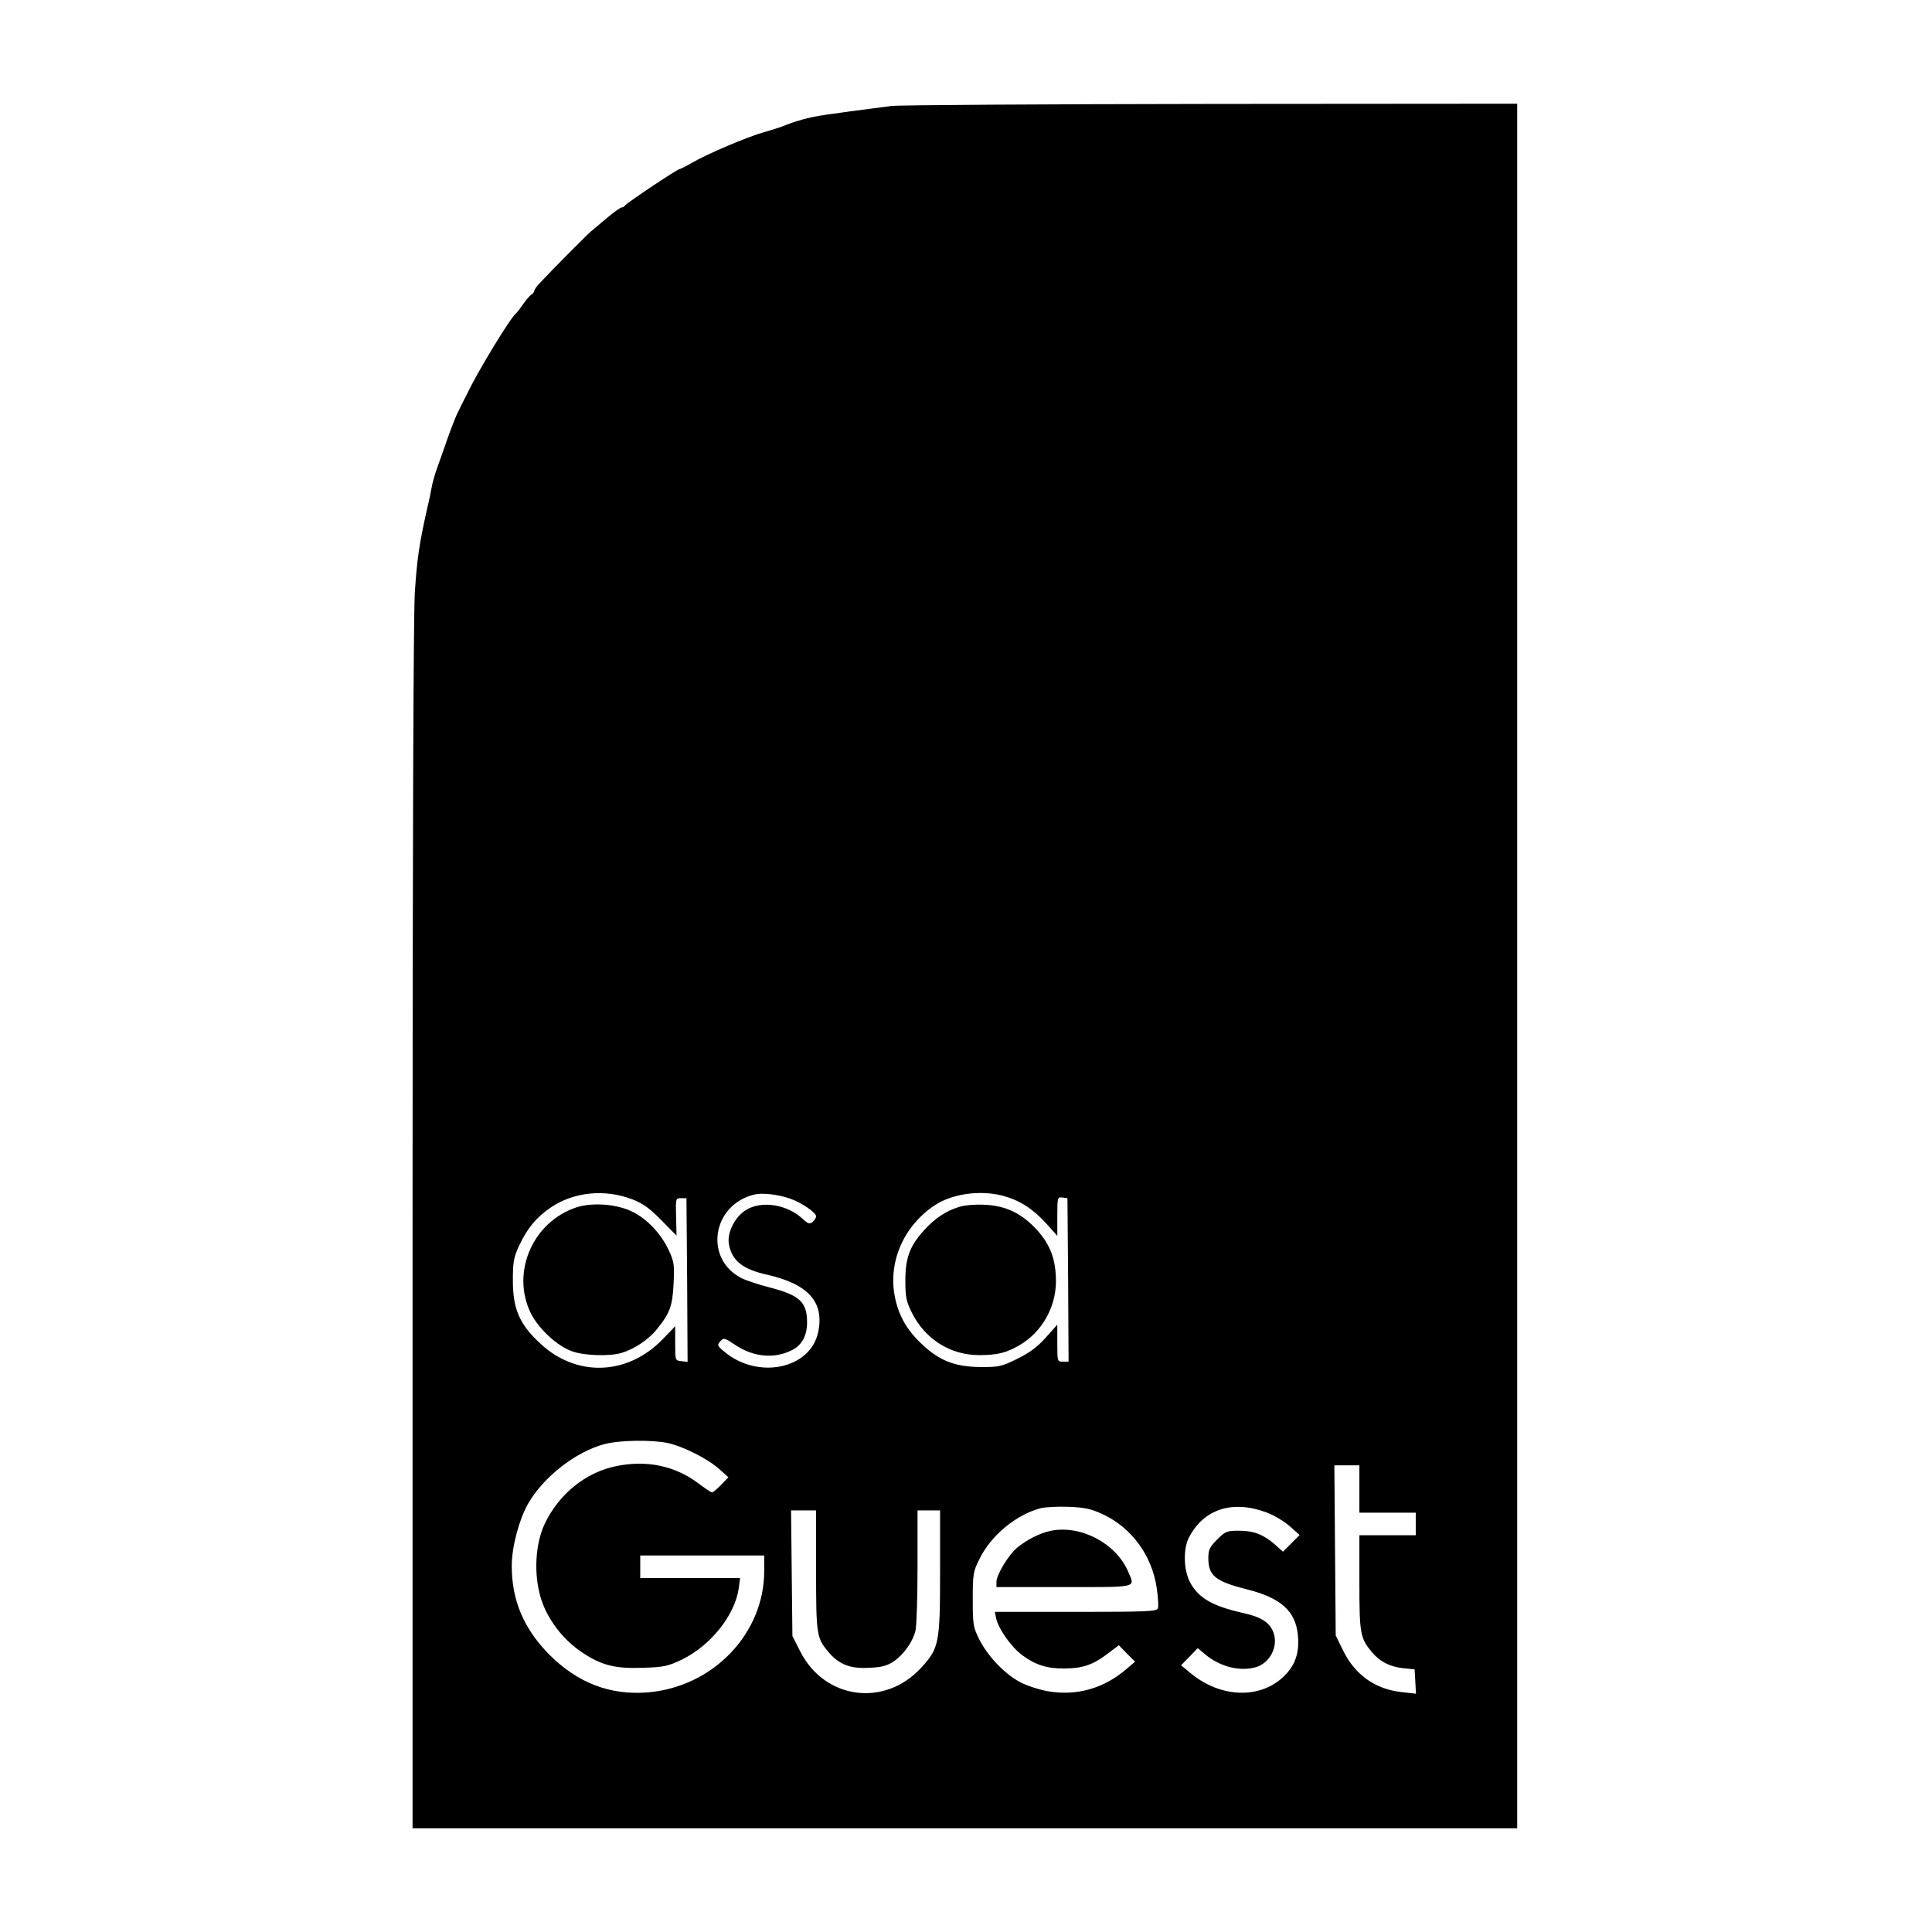 <?xml version="1.0" standalone="no"?>
<!DOCTYPE svg PUBLIC "-//W3C//DTD SVG 20010904//EN"
 "http://www.w3.org/TR/2001/REC-SVG-20010904/DTD/svg10.dtd">
<svg version="1.0" xmlns="http://www.w3.org/2000/svg"
 width="857pt" height="857pt" viewBox="0 0 857 857"
 preserveAspectRatio="xMidYMid meet">
<g transform="translate(0,857) scale(0.1,-0.1)"
fill="#000000" stroke="none">
<path d="M3955 8100 c-302 -39 -337 -44 -395 -60 -25 -7 -58 -18 -75 -25 -16
-7 -59 -21 -95 -31 -75 -21 -254 -97 -322 -137 -26 -15 -50 -27 -53 -27 -11 0
-239 -153 -243 -162 -2 -4 -8 -8 -14 -8 -5 0 -35 -21 -66 -47 -31 -27 -62 -52
-69 -58 -14 -11 -179 -177 -225 -227 -16 -16 -28 -33 -28 -38 0 -5 -6 -13 -13
-17 -7 -4 -24 -24 -37 -43 -13 -19 -27 -37 -31 -40 -25 -20 -165 -249 -216
-355 -14 -27 -32 -63 -40 -80 -9 -16 -29 -68 -46 -115 -16 -47 -38 -108 -48
-136 -10 -28 -21 -66 -24 -85 -3 -19 -12 -61 -20 -94 -35 -156 -45 -222 -55
-375 -6 -107 -10 -1107 -10 -2823 l0 -2657 2450 0 2450 0 0 3825 0 3825 -1357
-1 c-747 -1 -1385 -5 -1418 -9z m-1150 -4850 c46 -18 76 -39 128 -92 l68 -69
-2 83 c-2 82 -2 83 22 83 l24 0 3 -363 2 -363 -27 3 c-28 3 -28 3 -28 79 l0
76 -55 -57 c-156 -162 -383 -170 -544 -19 -92 85 -121 153 -121 279 0 83 4
103 27 153 37 79 77 127 140 170 102 70 240 84 363 37z m700 3 c50 -17 115
-62 115 -78 0 -7 -7 -18 -15 -25 -13 -11 -20 -9 -43 12 -70 66 -184 84 -254
40 -48 -30 -83 -99 -75 -149 13 -75 60 -113 172 -138 181 -41 253 -122 224
-255 -35 -163 -268 -211 -417 -85 -30 25 -32 29 -17 45 15 17 19 16 65 -15 83
-56 177 -64 257 -22 41 22 63 64 63 121 0 91 -33 121 -169 156 -46 12 -101 30
-121 40 -168 85 -132 325 55 371 36 9 106 1 160 -18z m943 13 c74 -20 131 -56
191 -121 l51 -57 0 87 c0 84 1 86 23 83 l22 -3 3 -362 2 -363 -25 0 c-25 0
-25 1 -25 82 l0 82 -51 -57 c-36 -41 -71 -67 -126 -94 -70 -35 -82 -37 -162
-37 -113 1 -182 27 -259 99 -68 63 -105 127 -122 210 -32 156 38 317 177 409
77 51 201 68 301 42z m-1486 -1097 c69 -15 178 -70 229 -116 l40 -36 -33 -34
c-17 -18 -35 -33 -40 -33 -4 0 -31 18 -60 40 -103 78 -231 105 -367 76 -135
-28 -253 -125 -315 -256 -42 -89 -49 -224 -17 -329 28 -91 95 -181 179 -238
88 -60 151 -76 276 -71 92 3 109 7 172 37 128 63 234 197 251 316 l6 45 -222
0 -221 0 0 50 0 50 275 0 275 0 0 -68 c0 -278 -226 -514 -515 -539 -168 -14
-311 41 -437 166 -114 115 -168 241 -168 395 0 83 32 204 72 275 68 119 211
231 339 265 66 18 209 20 281 5z m3068 -204 l0 -105 125 0 125 0 0 -50 0 -50
-125 0 -125 0 0 -210 c0 -227 4 -247 55 -308 36 -43 79 -65 140 -72 l50 -5 3
-54 3 -54 -62 7 c-117 12 -208 76 -261 184 l-33 67 -3 377 -3 378 55 0 56 0 0
-105z m-1138 -112 c128 -60 218 -183 239 -327 6 -42 9 -82 5 -91 -5 -13 -52
-15 -364 -15 l-359 0 5 -25 c8 -46 66 -129 115 -166 59 -44 111 -61 188 -60
79 0 127 16 189 63 l53 40 36 -37 36 -36 -40 -34 c-100 -85 -219 -119 -347
-97 -39 7 -94 25 -122 40 -69 36 -144 115 -181 188 -28 56 -30 66 -30 179 0
112 2 124 29 178 51 106 164 199 273 227 21 5 77 8 125 6 71 -3 98 -9 150 -33z
m729 7 c30 -11 74 -38 99 -59 l45 -40 -37 -37 -37 -37 -37 33 c-51 44 -93 60
-160 60 -52 0 -59 -3 -95 -39 -33 -33 -39 -45 -39 -83 0 -77 31 -103 171 -138
151 -38 215 -96 226 -201 8 -80 -11 -136 -63 -186 -104 -100 -278 -95 -410 13
l-45 37 37 38 37 38 30 -25 c68 -58 157 -80 229 -59 61 19 98 90 78 150 -15
46 -53 72 -136 90 -137 31 -199 67 -236 138 -28 54 -30 147 -4 197 66 127 194
168 347 110z m-2001 -255 c0 -286 2 -301 55 -363 46 -55 97 -75 180 -70 56 2
80 9 109 28 45 31 85 87 97 137 5 21 9 149 9 286 l0 247 50 0 50 0 0 -268 c0
-323 -4 -343 -85 -431 -162 -175 -427 -139 -535 73 l-35 69 -3 278 -3 279 55
0 56 0 0 -265z"/>
<path d="M2559 3215 c-195 -63 -293 -288 -205 -469 35 -71 120 -149 186 -171
56 -19 166 -22 218 -6 56 17 119 59 155 104 59 72 70 104 75 204 4 82 2 97
-21 146 -34 74 -97 141 -164 173 -67 33 -174 41 -244 19z"/>
<path d="M4253 3216 c-59 -19 -104 -49 -153 -102 -64 -70 -84 -123 -84 -224 0
-74 4 -93 29 -143 58 -117 171 -188 297 -188 84 0 122 10 182 45 97 57 159
166 160 280 0 98 -24 164 -85 231 -67 73 -138 107 -232 111 -43 2 -89 -2 -114
-10z"/>
<path d="M4663 1780 c-50 -10 -109 -40 -152 -76 -38 -32 -91 -120 -91 -151 l0
-23 300 0 c333 0 315 -4 285 67 -53 126 -209 209 -342 183z"/>
</g>
</svg>
